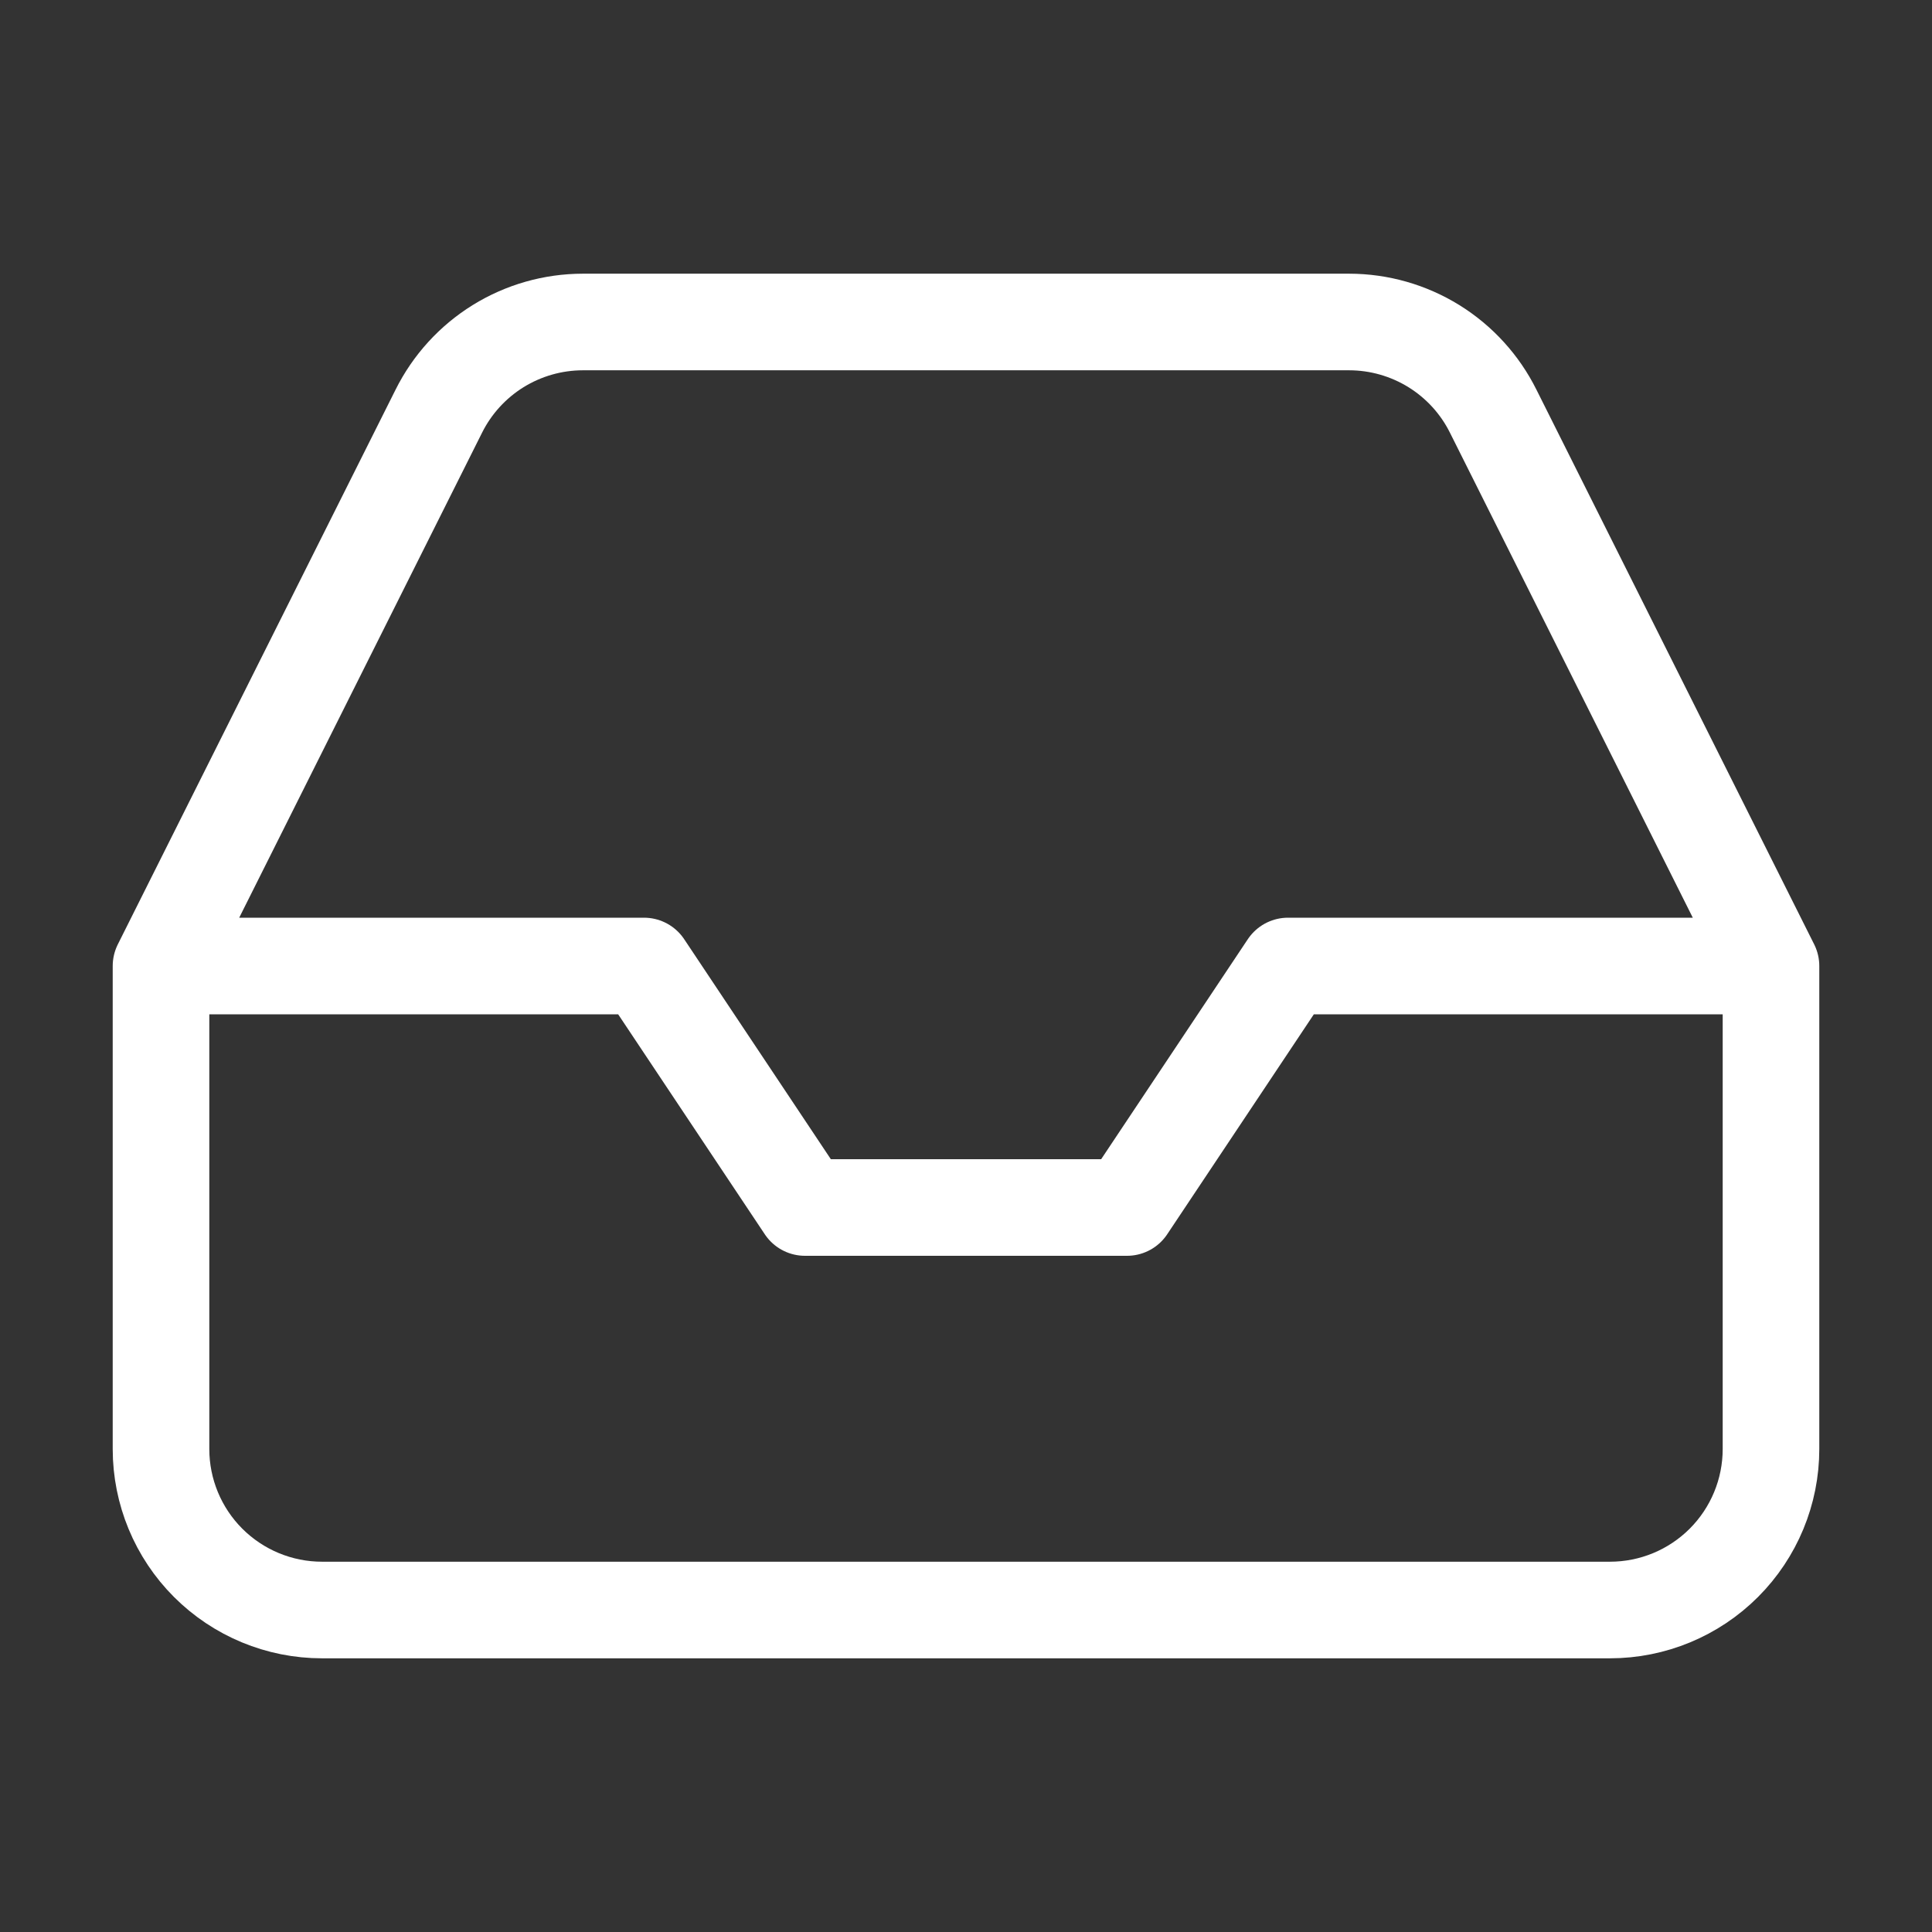 <svg width="80" height="80" viewBox="0 0 80 80" fill="none" xmlns="http://www.w3.org/2000/svg">
<rect x="0" y="0" width="80" height="80" fill="#333333" stroke="none"/>
<path d="M73.333 40H53.333L46.667 50H33.333L26.667 40H6.667M73.333 40V60C73.333 61.768 72.631 63.464 71.381 64.714C70.131 65.964 68.435 66.667 66.667 66.667H13.333C11.565 66.667 9.87 65.964 8.619 64.714C7.369 63.464 6.667 61.768 6.667 60V40M73.333 40L61.833 17.033C61.282 15.923 60.431 14.988 59.377 14.334C58.322 13.681 57.107 13.334 55.867 13.333H24.133C22.893 13.334 21.678 13.681 20.624 14.334C19.57 14.988 18.719 15.923 18.167 17.033L6.667 40" stroke="white" stroke-width="4" stroke-linecap="round" stroke-linejoin="round"/>
</svg>
